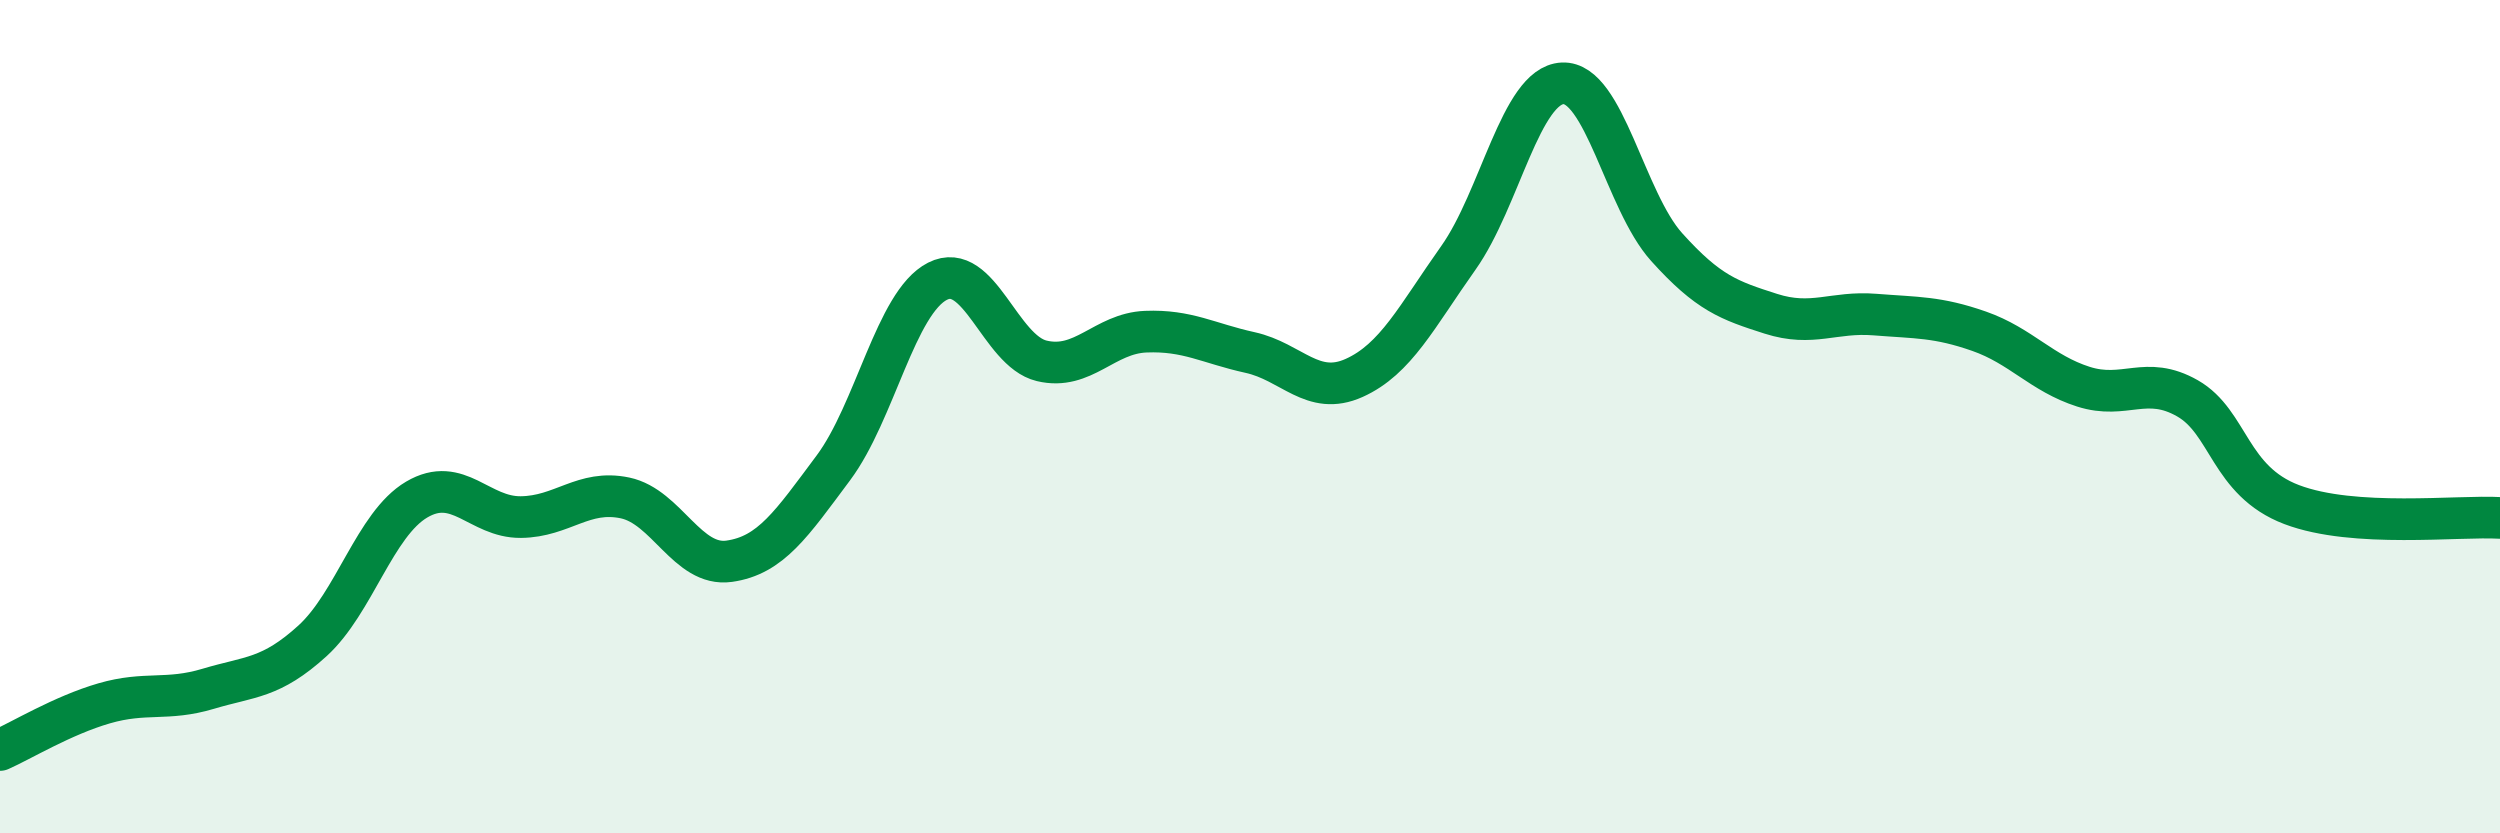 
    <svg width="60" height="20" viewBox="0 0 60 20" xmlns="http://www.w3.org/2000/svg">
      <path
        d="M 0,18 C 0.5,17.78 1.5,17.17 2.5,16.88 C 3.5,16.59 4,16.83 5,16.53 C 6,16.23 6.5,16.29 7.5,15.38 C 8.5,14.47 9,12.58 10,11.99 C 11,11.4 11.5,12.42 12.5,12.41 C 13.5,12.4 14,11.74 15,11.95 C 16,12.16 16.5,13.61 17.5,13.47 C 18.5,13.33 19,12.57 20,11.23 C 21,9.89 21.5,7.26 22.5,6.75 C 23.5,6.24 24,8.42 25,8.66 C 26,8.9 26.5,8 27.5,7.96 C 28.5,7.92 29,8.24 30,8.46 C 31,8.68 31.5,9.52 32.5,9.07 C 33.5,8.62 34,7.6 35,6.19 C 36,4.78 36.5,2.05 37.5,2 C 38.5,1.95 39,4.82 40,5.93 C 41,7.04 41.5,7.21 42.5,7.53 C 43.5,7.85 44,7.47 45,7.55 C 46,7.63 46.5,7.6 47.5,7.95 C 48.5,8.3 49,8.96 50,9.28 C 51,9.6 51.5,8.99 52.5,9.56 C 53.5,10.13 53.5,11.54 55,12.11 C 56.5,12.68 59,12.37 60,12.43L60 20L0 20Z"
        fill="#008740"
        opacity="0.1"
        stroke-linecap="round"
        stroke-linejoin="round"
      />
      <path
        d="M 0,18 C 0.5,17.78 1.5,17.17 2.5,16.88 C 3.5,16.59 4,16.83 5,16.53 C 6,16.23 6.5,16.29 7.5,15.38 C 8.5,14.47 9,12.58 10,11.99 C 11,11.4 11.5,12.42 12.5,12.41 C 13.5,12.4 14,11.74 15,11.95 C 16,12.16 16.5,13.61 17.5,13.47 C 18.5,13.33 19,12.57 20,11.23 C 21,9.89 21.5,7.26 22.5,6.75 C 23.5,6.24 24,8.42 25,8.66 C 26,8.9 26.5,8 27.5,7.96 C 28.5,7.92 29,8.24 30,8.46 C 31,8.68 31.5,9.52 32.5,9.07 C 33.5,8.62 34,7.6 35,6.19 C 36,4.78 36.5,2.05 37.5,2 C 38.5,1.95 39,4.82 40,5.93 C 41,7.04 41.5,7.21 42.5,7.53 C 43.5,7.85 44,7.47 45,7.55 C 46,7.63 46.5,7.6 47.5,7.95 C 48.5,8.3 49,8.96 50,9.28 C 51,9.6 51.5,8.99 52.5,9.56 C 53.5,10.13 53.5,11.54 55,12.11 C 56.5,12.68 59,12.37 60,12.43"
        stroke="#008740"
        stroke-width="1"
        fill="none"
        stroke-linecap="round"
        stroke-linejoin="round"
      />
    </svg>
  